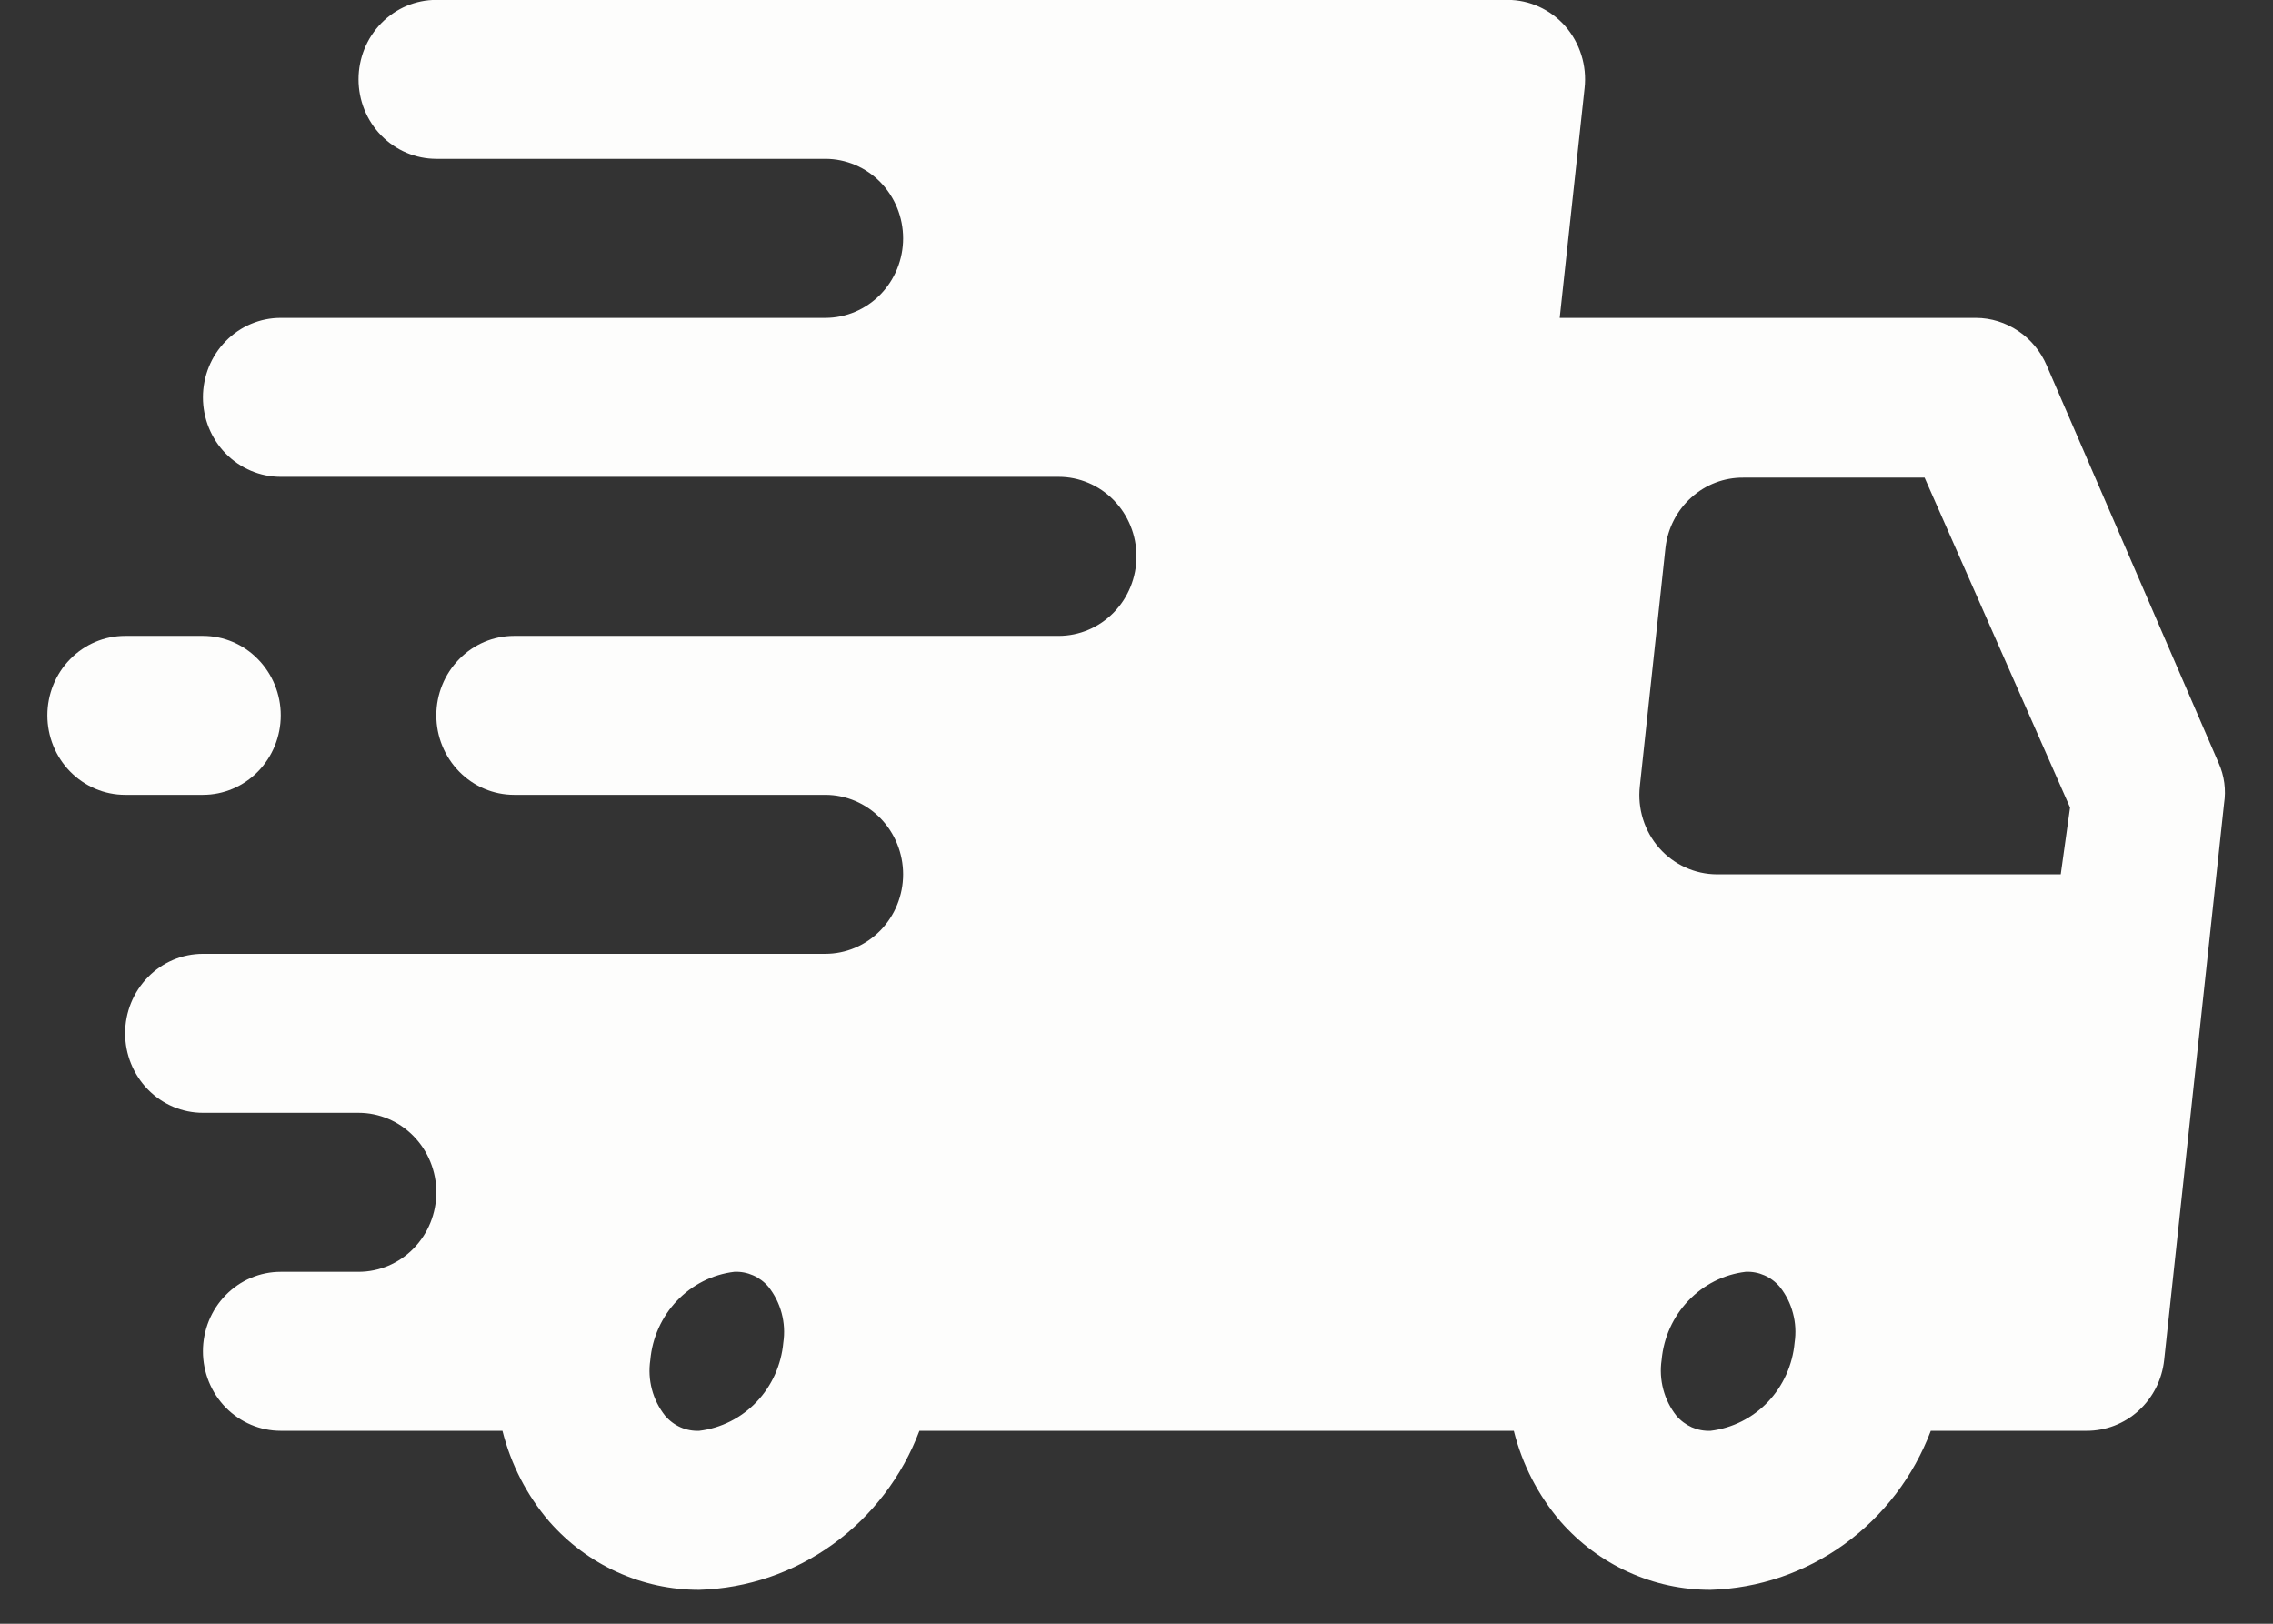 <svg xmlns="http://www.w3.org/2000/svg" fill="none" viewBox="0 0 42 30" height="30" width="42">
<rect x="0" y="0" width="42" height="30" fill="#333333" stroke="none"/>
<path fill="#FDFDFC" d="M40.996 14.098L37.819 6.754C37.708 6.493 37.525 6.271 37.292 6.115C37.06 5.959 36.789 5.874 36.511 5.873H28.82L29.28 1.628C29.303 1.422 29.282 1.213 29.22 1.016C29.158 0.818 29.056 0.636 28.921 0.482C28.786 0.33 28.622 0.208 28.439 0.125C28.256 0.041 28.058 -0.002 27.857 -0.002H8.062C7.681 -0.002 7.316 0.152 7.046 0.428C6.776 0.703 6.625 1.077 6.625 1.466C6.625 1.856 6.776 2.229 7.046 2.505C7.316 2.78 7.681 2.935 8.062 2.935H15.25C15.631 2.935 15.997 3.09 16.267 3.365C16.536 3.641 16.688 4.014 16.688 4.404C16.688 4.793 16.536 5.167 16.267 5.442C15.997 5.718 15.631 5.873 15.25 5.873H5.188C4.806 5.873 4.441 6.027 4.171 6.303C3.901 6.578 3.75 6.952 3.75 7.341C3.75 7.731 3.901 8.104 4.171 8.38C4.441 8.655 4.806 8.81 5.188 8.81H19.562C19.944 8.81 20.309 8.965 20.579 9.24C20.849 9.516 21 9.889 21 10.279C21 10.668 20.849 11.042 20.579 11.317C20.309 11.593 19.944 11.748 19.562 11.748H9.5C9.119 11.748 8.753 11.902 8.484 12.178C8.214 12.453 8.062 12.827 8.062 13.216C8.062 13.606 8.214 13.979 8.484 14.255C8.753 14.53 9.119 14.685 9.5 14.685H15.25C15.631 14.685 15.997 14.84 16.267 15.115C16.536 15.391 16.688 15.764 16.688 16.154C16.688 16.543 16.536 16.917 16.267 17.192C15.997 17.468 15.631 17.623 15.25 17.623H3.75C3.369 17.623 3.003 17.777 2.734 18.053C2.464 18.328 2.312 18.702 2.312 19.091C2.312 19.481 2.464 19.854 2.734 20.13C3.003 20.405 3.369 20.56 3.75 20.56H6.625C7.006 20.56 7.372 20.715 7.641 20.99C7.911 21.266 8.062 21.639 8.062 22.029C8.062 22.418 7.911 22.792 7.641 23.067C7.372 23.343 7.006 23.498 6.625 23.498H5.188C4.806 23.498 4.441 23.652 4.171 23.928C3.901 24.203 3.75 24.577 3.75 24.966C3.75 25.356 3.901 25.729 4.171 26.005C4.441 26.28 4.806 26.435 5.188 26.435H9.284C9.44 27.055 9.735 27.628 10.147 28.109C10.496 28.508 10.924 28.827 11.402 29.044C11.88 29.262 12.398 29.374 12.921 29.373C13.807 29.347 14.666 29.054 15.389 28.532C16.113 28.009 16.67 27.28 16.989 26.435H27.972C28.127 27.055 28.422 27.628 28.834 28.109C29.183 28.508 29.611 28.827 30.089 29.044C30.567 29.262 31.085 29.374 31.609 29.373C32.495 29.347 33.353 29.054 34.077 28.532C34.801 28.009 35.357 27.28 35.677 26.435H38.552C38.907 26.437 39.251 26.305 39.516 26.064C39.782 25.822 39.95 25.489 39.989 25.128L41.096 14.847C41.136 14.592 41.101 14.332 40.996 14.098ZM12.921 26.435C12.802 26.44 12.683 26.418 12.574 26.37C12.464 26.321 12.367 26.248 12.289 26.156C12.176 26.013 12.093 25.848 12.046 25.671C11.999 25.494 11.989 25.309 12.016 25.128C12.052 24.715 12.227 24.328 12.509 24.032C12.792 23.735 13.166 23.546 13.568 23.498C13.687 23.492 13.806 23.515 13.916 23.563C14.025 23.611 14.123 23.684 14.201 23.777C14.313 23.919 14.396 24.084 14.443 24.261C14.49 24.438 14.501 24.623 14.474 24.805C14.437 25.217 14.263 25.604 13.98 25.901C13.697 26.198 13.324 26.386 12.921 26.435ZM31.609 26.435C31.489 26.44 31.371 26.418 31.261 26.37C31.152 26.321 31.054 26.248 30.976 26.156C30.863 26.013 30.781 25.848 30.734 25.671C30.687 25.494 30.676 25.309 30.703 25.128C30.74 24.715 30.914 24.328 31.197 24.032C31.479 23.735 31.853 23.546 32.256 23.498C32.375 23.492 32.494 23.515 32.603 23.563C32.713 23.611 32.81 23.684 32.888 23.777C33.001 23.919 33.084 24.084 33.13 24.261C33.178 24.438 33.188 24.623 33.161 24.805C33.124 25.217 32.95 25.604 32.668 25.901C32.385 26.198 32.011 26.386 31.609 26.435ZM38.078 16.154H31.724C31.523 16.153 31.325 16.11 31.142 16.026C30.959 15.943 30.794 15.821 30.66 15.669C30.524 15.515 30.422 15.333 30.36 15.136C30.298 14.938 30.278 14.73 30.301 14.524L30.775 10.117C30.817 9.759 30.987 9.429 31.253 9.191C31.518 8.952 31.859 8.822 32.212 8.825H35.562L38.25 14.92L38.078 16.154Z"></path>
<path fill="#FDFDFC" d="M3.75 14.685C4.131 14.685 4.497 14.53 4.766 14.255C5.036 13.979 5.188 13.606 5.188 13.216C5.188 12.827 5.036 12.453 4.766 12.178C4.497 11.902 4.131 11.748 3.75 11.748H2.312C1.931 11.748 1.566 11.902 1.296 12.178C1.026 12.453 0.875 12.827 0.875 13.216C0.875 13.606 1.026 13.979 1.296 14.255C1.566 14.53 1.931 14.685 2.312 14.685H3.75Z"></path>
</svg>
